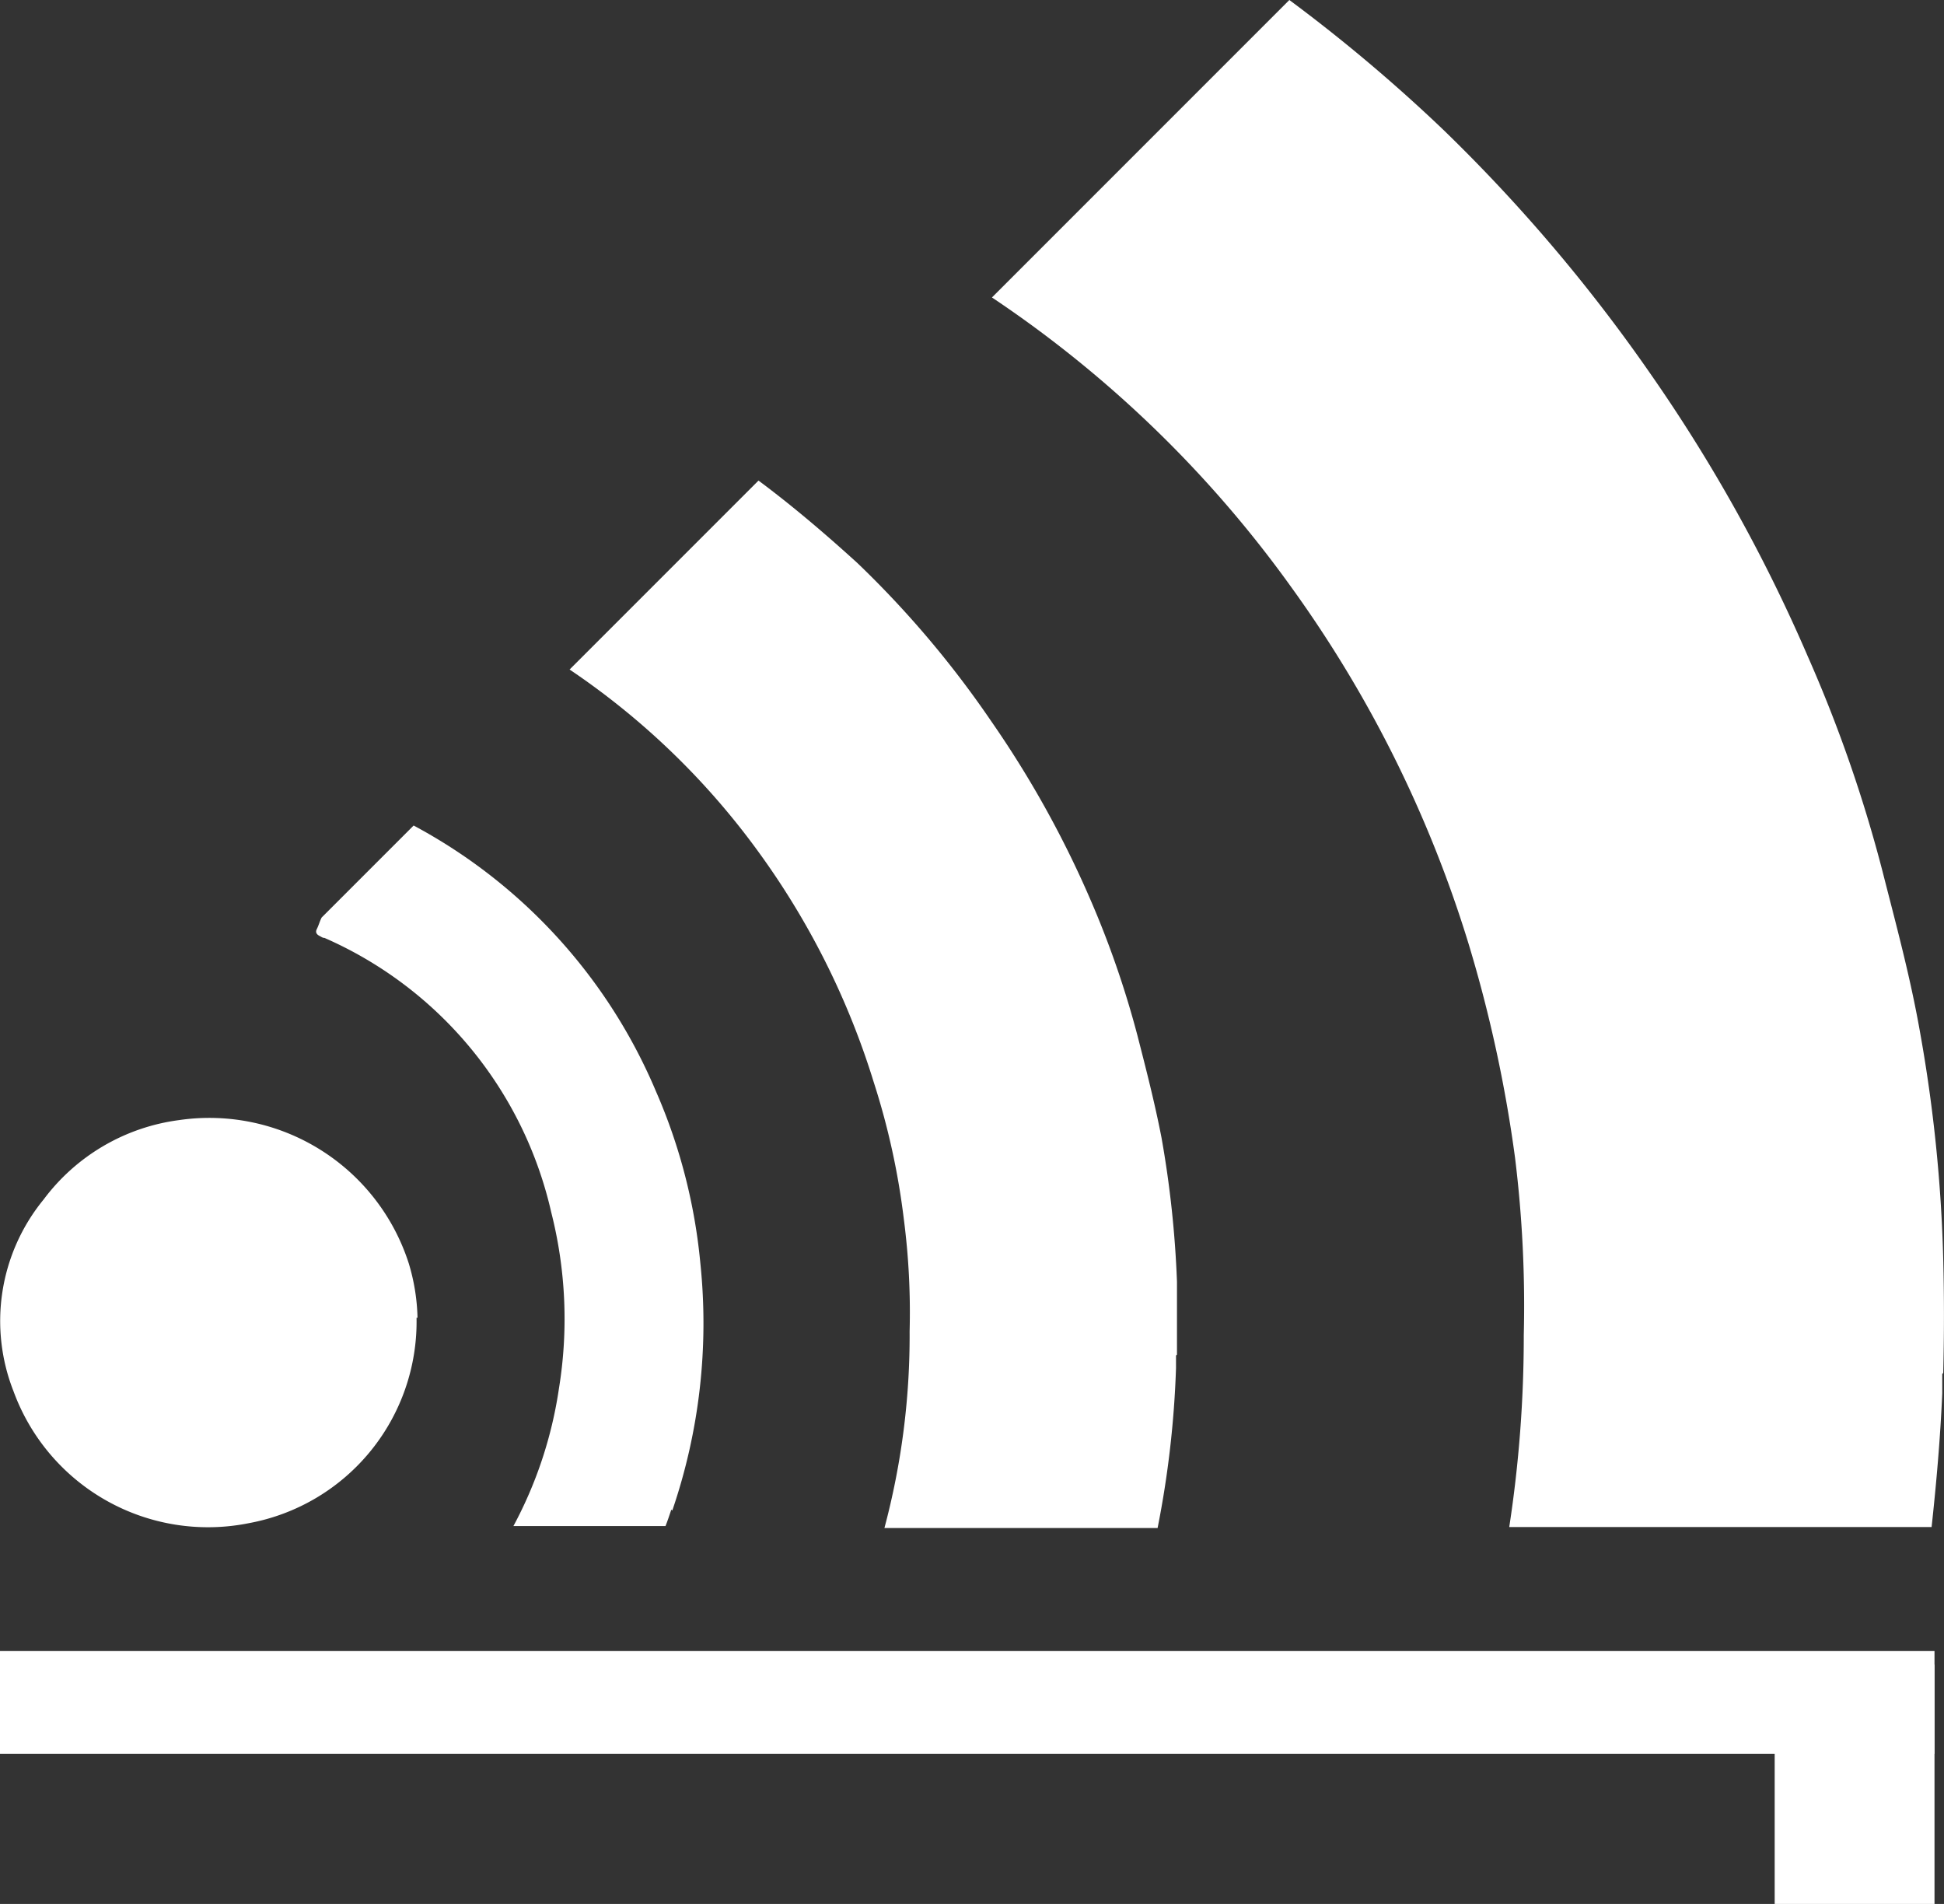 <svg xmlns="http://www.w3.org/2000/svg" width="20.068" height="19.65" viewBox="0 0 20.068 19.65">
  <rect x="0" y="0" width="20.068" height="19.65" fill="#333333" stroke="none"/>
  <g id="iconos_BAE-20" data-name="iconos BAE-20" transform="translate(-1.97 -2.17)">
    <g id="Grupo_38099" data-name="Grupo 38099">
      <path id="Trazado_30059" data-name="Trazado 30059" d="M14.11,16.16v.13a10.172,10.172,0,0,1-.19,1.65H11.1a7.691,7.691,0,0,0,.26-2.03,7.453,7.453,0,0,0-.06-1.16,7.553,7.553,0,0,0-.31-1.41,8.079,8.079,0,0,0-1.17-2.35A7.767,7.767,0,0,0,7.85,9.08L9.8,7.13c.35.26.69.55,1.02.85A10.262,10.262,0,0,1,12.2,9.61a10.56,10.56,0,0,1,1.02,1.83,9.791,9.791,0,0,1,.49,1.41c.09.35.18.7.25,1.06a10.768,10.768,0,0,1,.16,1.49v.75Z" fill="#fff"/>
      <path id="Trazado_30060" data-name="Trazado 30060" d="M22.02,16.35v.2c-.02.46-.06.92-.11,1.38H17.55a13,13,0,0,0,.15-1.98,12.465,12.465,0,0,0-.09-1.83,14.053,14.053,0,0,0-.48-2.21A12.551,12.551,0,0,0,15.3,8.23a12.018,12.018,0,0,0-3.09-2.99l3.07-3.07a16.824,16.824,0,0,1,1.59,1.34,16.947,16.947,0,0,1,2.16,2.55,16.524,16.524,0,0,1,1.6,2.88,14.458,14.458,0,0,1,.77,2.21c.14.55.29,1.1.39,1.67a15.473,15.473,0,0,1,.24,2.34c.01.39.01.78,0,1.18Z" fill="#fff"/>
      <path id="Trazado_30061" data-name="Trazado 30061" d="M8.9,17.75c-.02.06-.04.12-.06.17H7.27a4.321,4.321,0,0,0,.47-1.42,4.468,4.468,0,0,0-.08-1.82,4.076,4.076,0,0,0-2.34-2.83c-.02,0-.03-.01-.05-.02s-.05-.03-.03-.07.03-.08.05-.12l.95-.95a5.561,5.561,0,0,1,2.5,2.74,5.771,5.771,0,0,1,.46,1.78,5.969,5.969,0,0,1-.29,2.55Z" fill="#fff"/>
      <path id="Trazado_30062" data-name="Trazado 30062" d="M6.27,15.77a2.115,2.115,0,0,1-1.73,2.12,2.138,2.138,0,0,1-2.43-1.36,1.978,1.978,0,0,1,.31-1.98,2.081,2.081,0,0,1,1.4-.82,2.162,2.162,0,0,1,2.37,1.48,2.087,2.087,0,0,1,.09.56Z" fill="#fff"/>
    </g>
    <rect id="Rectángulo_6882" data-name="Rectángulo 6882" width="19.97" height="1.06" transform="translate(1.97 19.21)" fill="#fff"/>
    <rect id="Rectángulo_6883" data-name="Rectángulo 6883" width="1.65" height="2.47" transform="translate(20.29 19.35)" fill="#fff"/>
  </g>
</svg>
